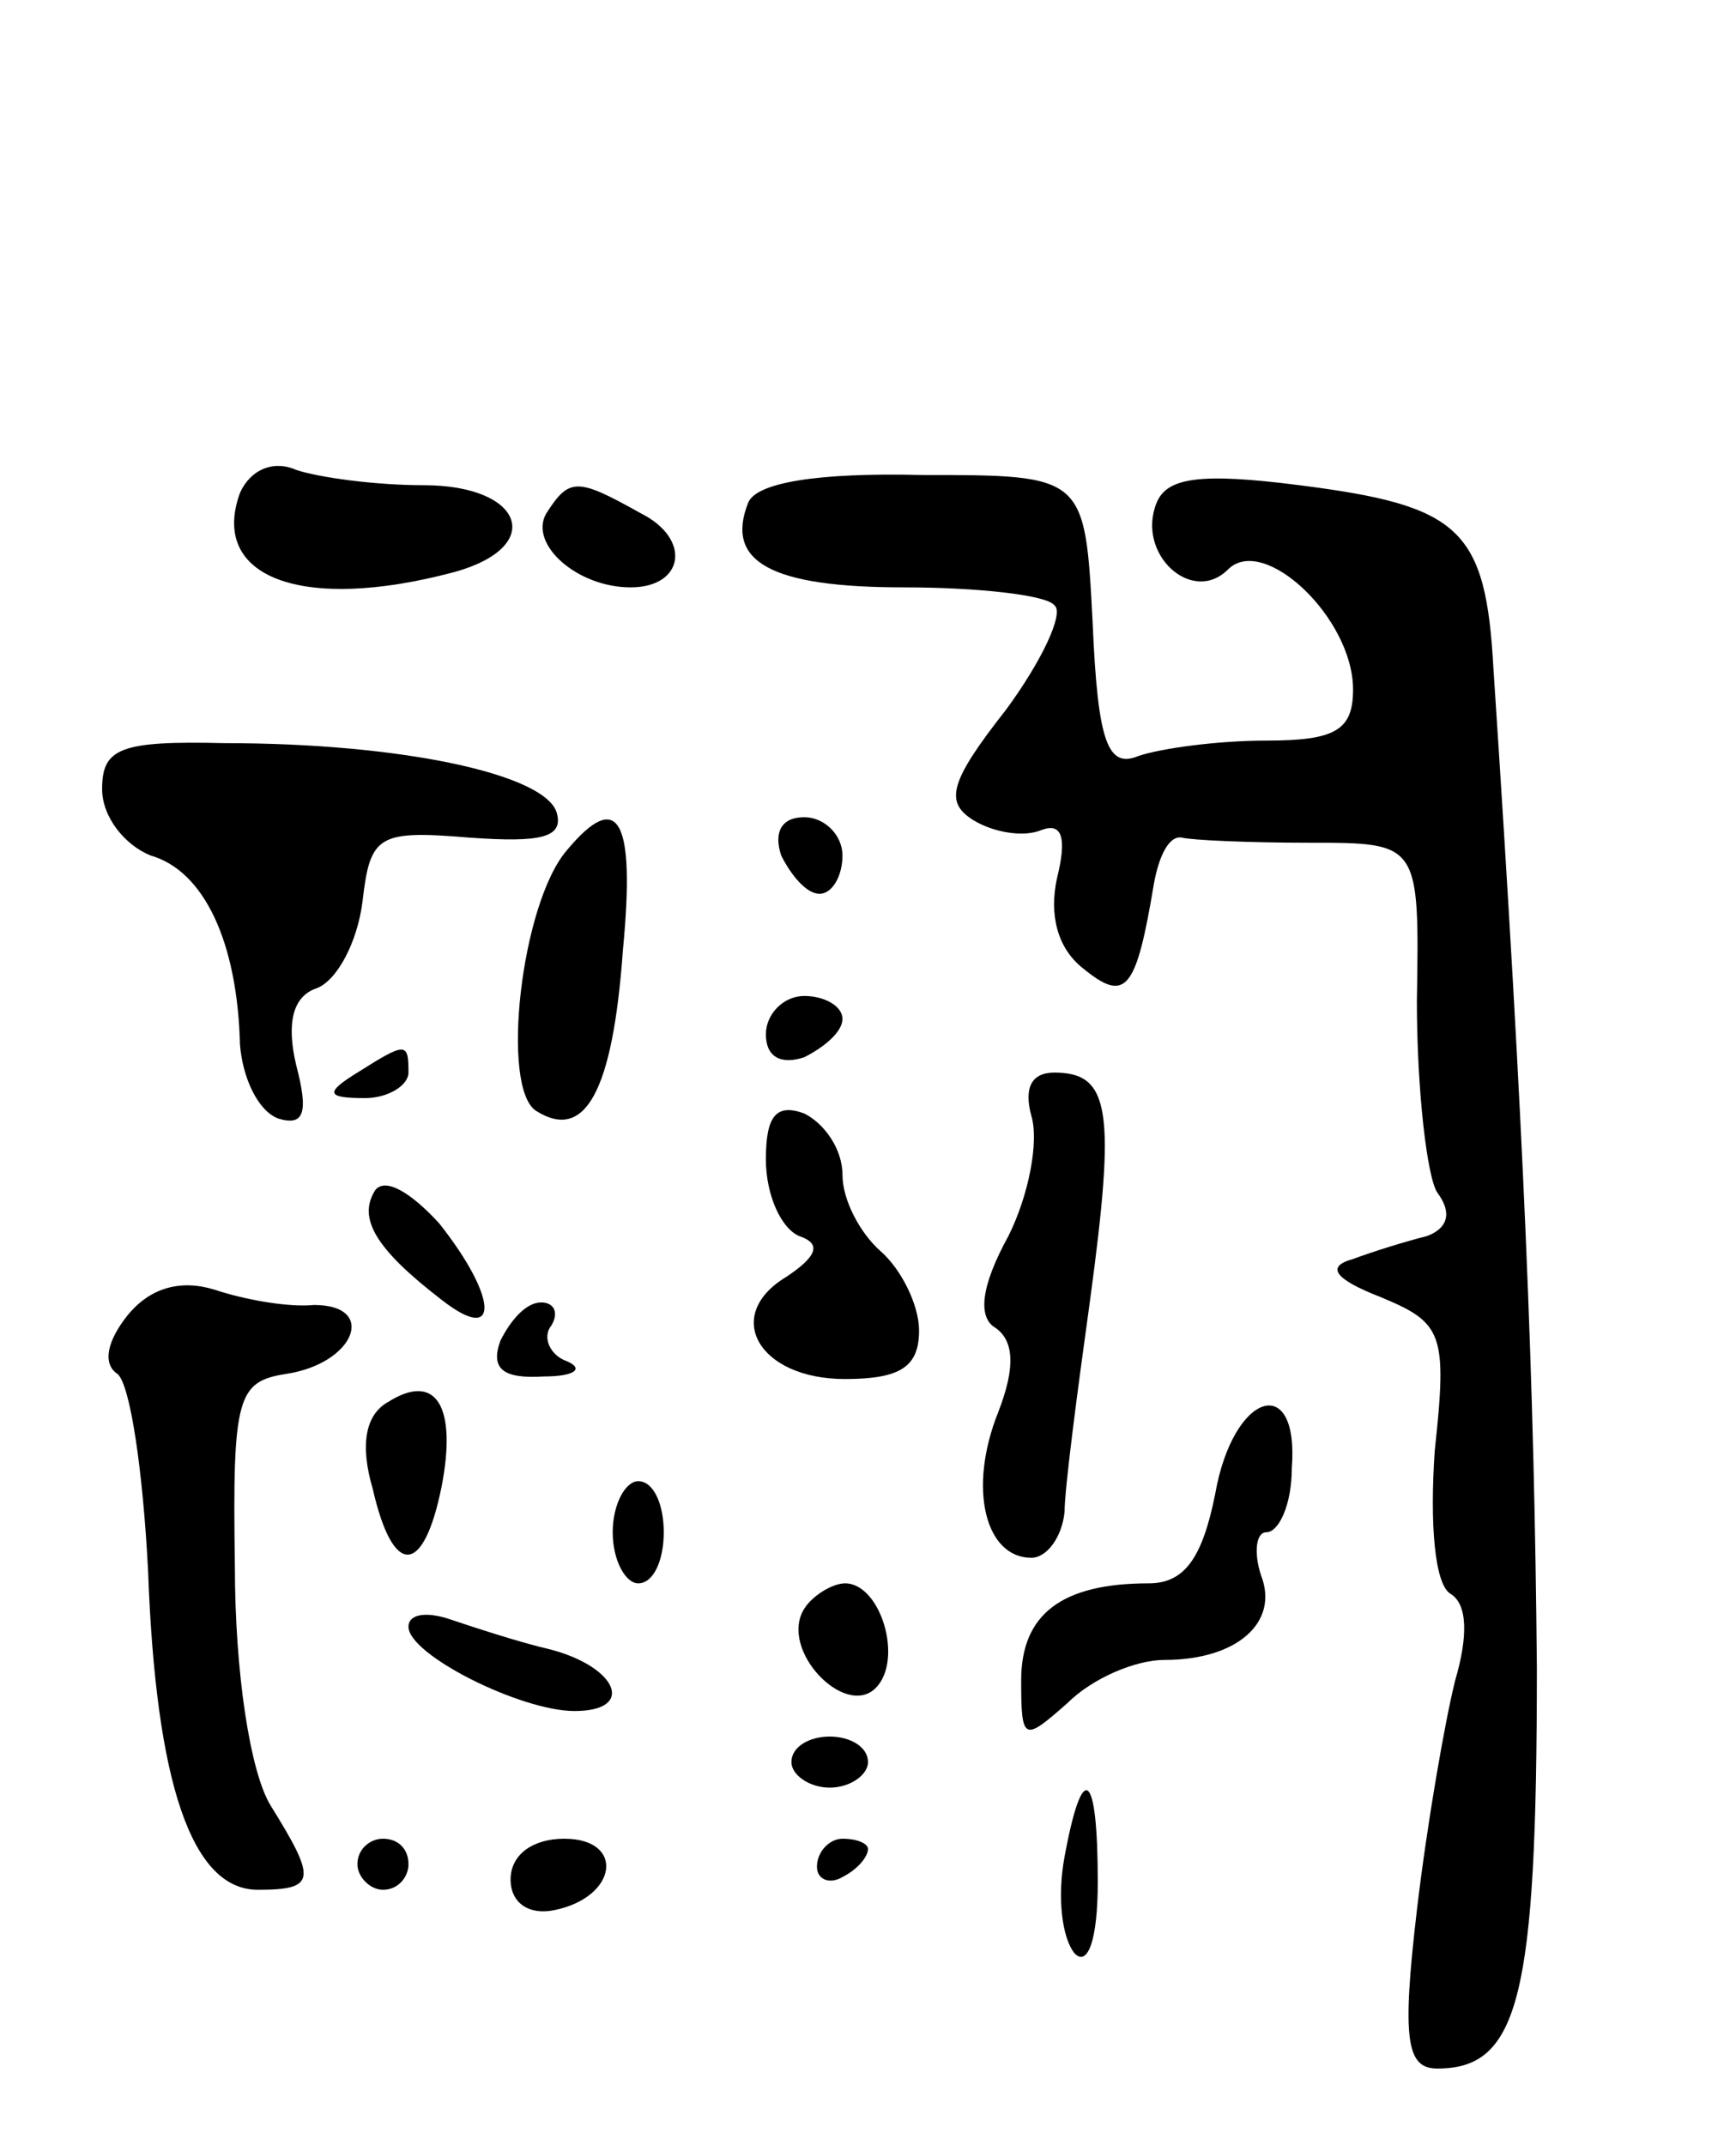 <svg version="1.0" xmlns="http://www.w3.org/2000/svg" width="68" height="84" viewBox="0 0 68 84" ><g transform="translate(0,84) scale(0.1,-0.1)" ><path d="M94 647 c-12 -33 24 -47 84 -31 36 10 27 34 -12 34 -19 0 -41 3 -50 6 -9 4 -18 0 -22 -9z"/><path d="M293 643 c-9 -23 9 -33 61 -33 29 0 56 -3 59 -7 4 -3 -5 -22 -19 -41 -22 -28 -24 -36 -13 -43 8 -5 20 -7 27 -4 8 3 10 -3 6 -19 -3 -14 0 -27 10 -35 17 -14 21 -9 28 33 2 11 6 19 11 18 4 -1 26 -2 50 -2 43 0 43 0 42 -62 0 -35 4 -69 8 -75 6 -8 4 -14 -4 -17 -8 -2 -21 -6 -29 -9 -11 -3 -7 -8 11 -15 24 -10 26 -14 21 -60 -2 -29 0 -52 6 -56 7 -4 7 -17 2 -34 -4 -16 -11 -56 -15 -90 -6 -51 -4 -62 8 -62 32 0 39 28 39 157 -1 111 -5 210 -17 391 -3 55 -13 64 -76 72 -39 5 -52 3 -56 -7 -8 -20 14 -40 28 -26 14 14 49 -19 49 -47 0 -16 -7 -20 -34 -20 -19 0 -41 -3 -50 -6 -12 -5 -16 5 -18 52 -3 58 -3 58 -67 58 -41 1 -65 -3 -68 -11z"/><path d="M214 639 c-7 -12 12 -29 33 -29 21 0 24 19 4 29 -25 14 -28 14 -37 0z"/><path d="M40 531 c0 -11 9 -22 19 -26 21 -6 34 -34 35 -74 1 -13 7 -26 15 -29 10 -3 12 2 7 21 -4 17 -1 27 8 30 8 3 16 18 18 34 3 26 6 28 42 25 28 -2 37 0 34 10 -5 15 -61 27 -130 27 -41 1 -48 -2 -48 -18z"/><path d="M222 507 c-18 -21 -26 -93 -12 -102 19 -12 30 7 34 63 5 52 -2 63 -22 39z"/><path d="M306 505 c4 -8 10 -15 15 -15 5 0 9 7 9 15 0 8 -7 15 -15 15 -9 0 -12 -6 -9 -15z"/><path d="M300 435 c0 -9 6 -12 15 -9 8 4 15 10 15 15 0 5 -7 9 -15 9 -8 0 -15 -7 -15 -15z"/><path d="M140 420 c-13 -8 -12 -10 3 -10 9 0 17 5 17 10 0 12 -1 12 -20 0z"/><path d="M404 403 c3 -10 -1 -31 -9 -47 -11 -20 -12 -32 -5 -36 7 -5 8 -15 1 -33 -12 -30 -5 -57 13 -57 6 0 12 8 13 18 0 9 5 47 10 83 10 74 8 89 -14 89 -9 0 -12 -6 -9 -17z"/><path d="M300 386 c0 -14 6 -27 13 -30 9 -3 7 -8 -5 -16 -25 -15 -11 -40 23 -40 22 0 29 5 29 19 0 10 -7 24 -15 31 -8 7 -15 20 -15 30 0 10 -7 20 -15 24 -11 4 -15 -1 -15 -18z"/><path d="M147 374 c-7 -11 0 -23 26 -43 23 -18 22 1 -1 30 -11 12 -21 18 -25 13z"/><path d="M50 325 c-8 -10 -10 -19 -4 -23 5 -4 10 -38 12 -77 3 -83 17 -125 43 -125 23 0 23 4 5 33 -8 13 -14 52 -14 94 -1 66 1 72 20 75 27 4 36 27 11 27 -10 -1 -27 2 -39 6 -13 4 -25 1 -34 -10z"/><path d="M196 315 c-4 -11 1 -15 17 -14 12 0 16 3 9 6 -6 2 -10 9 -6 14 3 5 1 9 -4 9 -6 0 -12 -7 -16 -15z"/><path d="M152 291 c-9 -5 -11 -17 -6 -34 8 -35 20 -34 27 1 6 31 -2 45 -21 33z"/><path d="M476 255 c-5 -25 -12 -35 -26 -35 -34 0 -50 -12 -50 -38 0 -24 1 -24 18 -9 10 10 27 17 38 17 29 0 45 15 38 33 -3 9 -2 17 2 17 5 0 10 11 10 25 3 38 -23 30 -30 -10z"/><path d="M240 240 c0 -11 5 -20 10 -20 6 0 10 9 10 20 0 11 -4 20 -10 20 -5 0 -10 -9 -10 -20z"/><path d="M315 210 c-10 -16 16 -43 28 -31 11 11 2 41 -12 41 -5 0 -13 -5 -16 -10z"/><path d="M160 203 c0 -11 44 -33 65 -33 24 0 17 17 -9 24 -13 3 -31 9 -40 12 -9 3 -16 2 -16 -3z"/><path d="M310 150 c0 -5 7 -10 15 -10 8 0 15 5 15 10 0 6 -7 10 -15 10 -8 0 -15 -4 -15 -10z"/><path d="M417 113 c-3 -16 -1 -32 4 -38 5 -5 9 5 9 28 0 44 -6 48 -13 10z"/><path d="M140 110 c0 -5 5 -10 10 -10 6 0 10 5 10 10 0 6 -4 10 -10 10 -5 0 -10 -4 -10 -10z"/><path d="M200 104 c0 -9 7 -14 17 -12 25 5 28 28 4 28 -12 0 -21 -6 -21 -16z"/><path d="M320 109 c0 -5 5 -7 10 -4 6 3 10 8 10 11 0 2 -4 4 -10 4 -5 0 -10 -5 -10 -11z"/></g></svg> 
